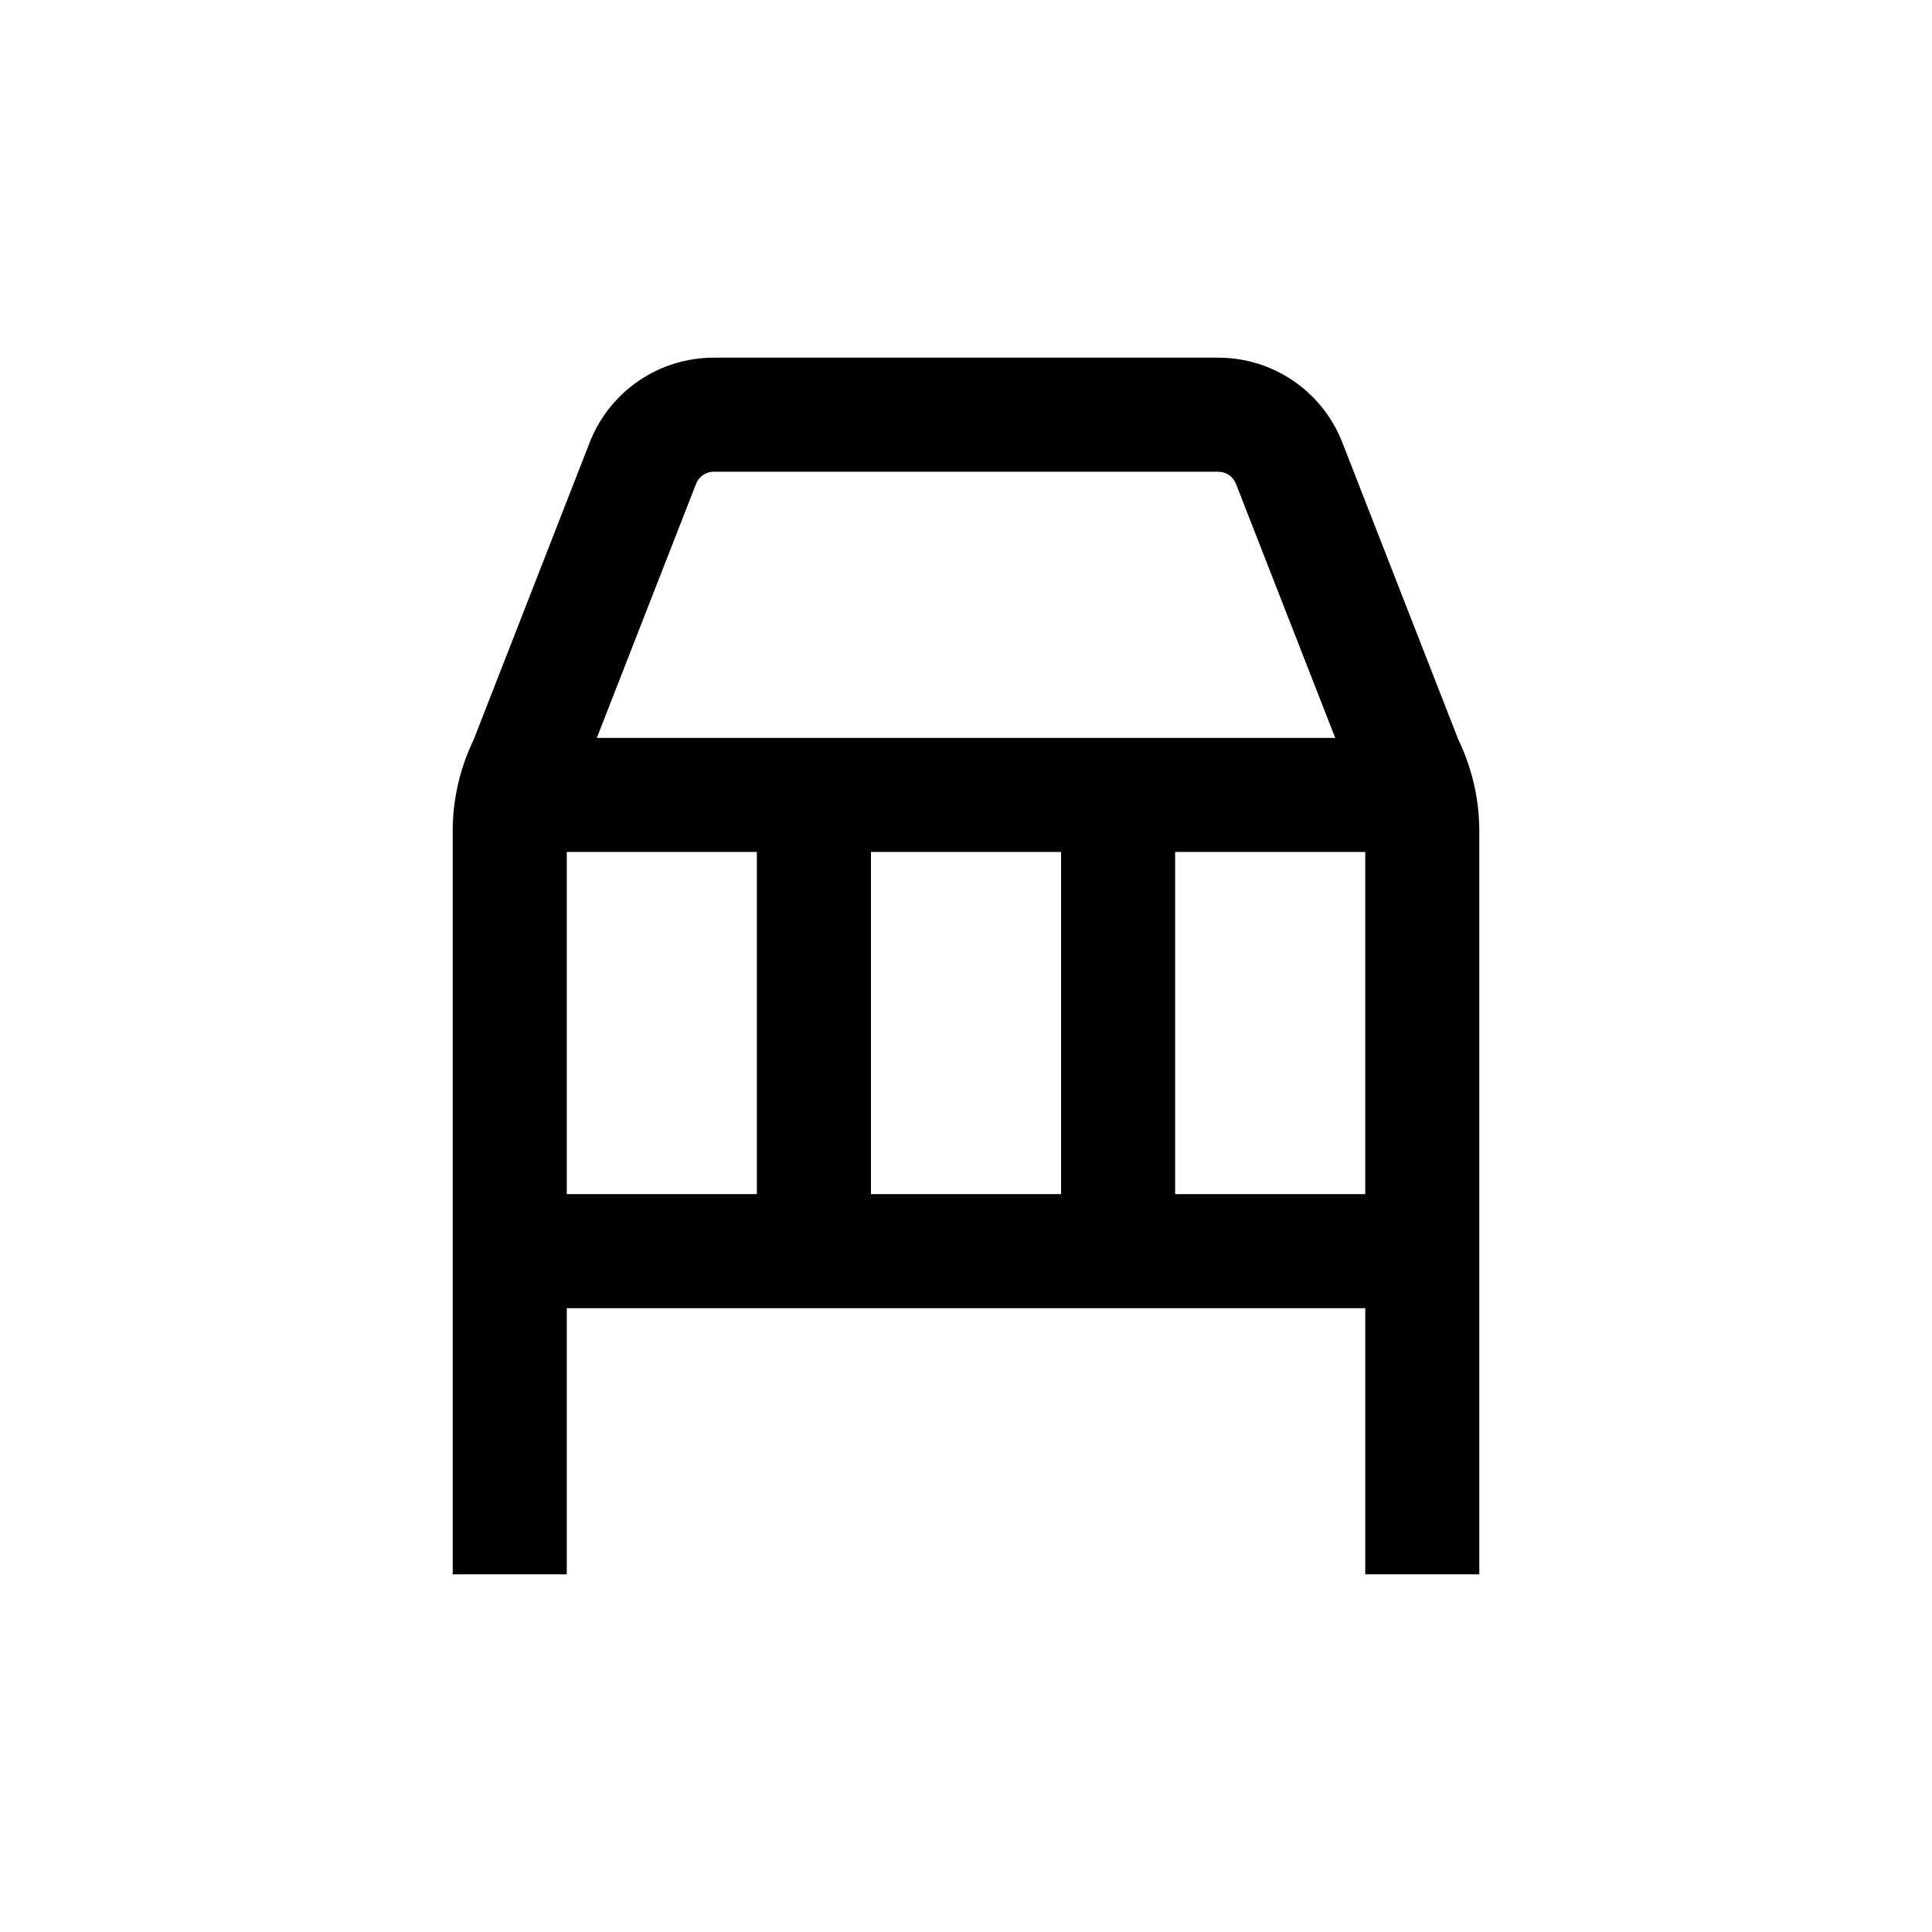 <?xml version="1.0" encoding="UTF-8"?>
<!-- Uploaded to: ICON Repo, www.iconrepo.com, Generator: ICON Repo Mixer Tools -->
<svg fill="#000000" width="800px" height="800px" version="1.1" viewBox="144 144 512 512" xmlns="http://www.w3.org/2000/svg">
 <path d="m536.03 561.22v-197.04c-0.012-8.355-1.906-16.605-5.543-24.129l-30.781-78.848c-2.586-6.609-7.102-12.281-12.965-16.281-5.859-4-12.789-6.141-19.883-6.137h-133.71c-7.098-0.004-14.027 2.137-19.887 6.137-5.859 4-10.379 9.672-12.965 16.281l-30.781 78.848c-3.637 7.523-5.531 15.773-5.543 24.129v197.04h30.23v-70.535h211.6v70.535zm-207.57-288.99c0.75-1.938 2.609-3.215 4.688-3.223h133.71c2.074 0.008 3.938 1.285 4.684 3.223l26.301 67.312h-195.68zm16.121 97.539v90.688h-50.379v-90.688zm30.23 0h50.379v90.688h-50.379zm80.609 90.688v-90.688h50.379v90.688z"/>
</svg>